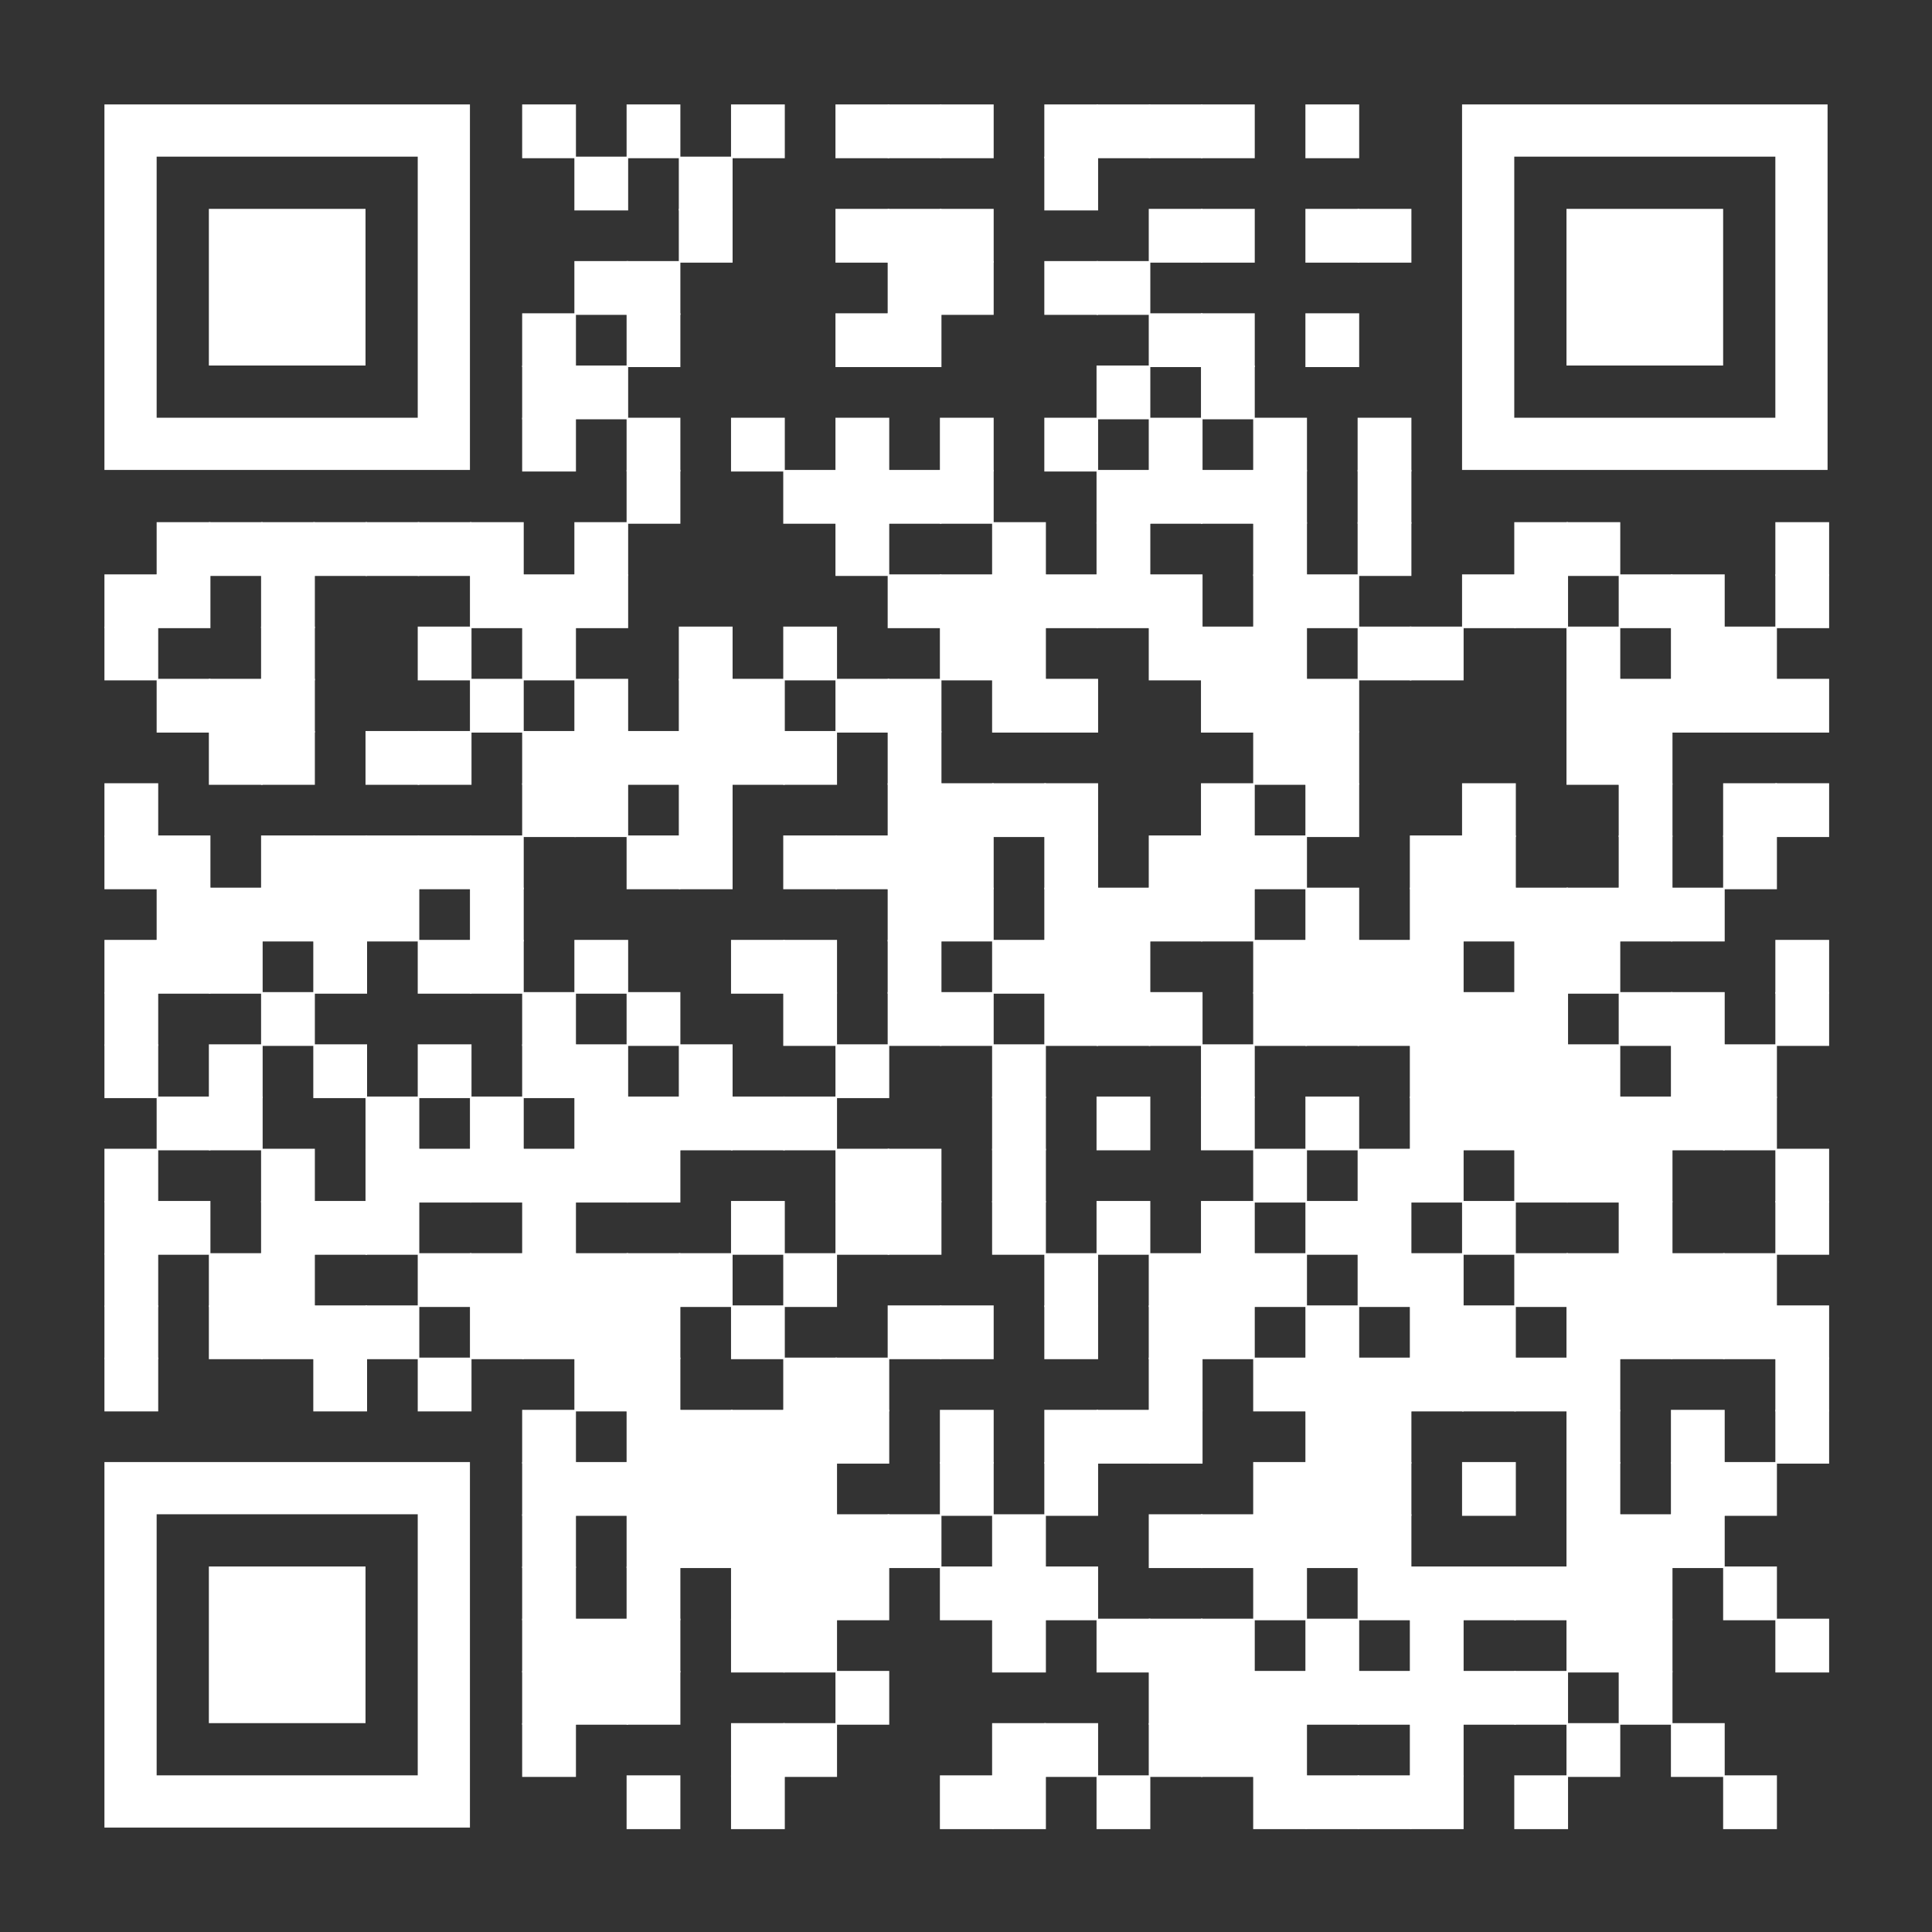 <svg xmlns="http://www.w3.org/2000/svg" xmlns:xlink="http://www.w3.org/1999/xlink" id="Livello_1" width="888px" height="888px" x="0px" y="0px" viewBox="0 0 888 888" style="enable-background:new 0 0 888 888;" xml:space="preserve"><rect x="0" y="0" width="888" height="888" fill="#333333" stroke="none"/><style type="text/css">	.st0{fill:#FFFFFF;}</style><g>	<g transform="translate(240,48) scale(4.12)">		<rect x="0" y="0" class="st0" width="6" height="6"></rect>	</g>	<g transform="translate(288,48) scale(4.12)">		<rect x="0" y="0" class="st0" width="6" height="6"></rect>	</g>	<g transform="translate(336,48) scale(4.12)">		<rect x="0" y="0" class="st0" width="6" height="6"></rect>	</g>	<g transform="translate(384,48) scale(4.12)">		<rect x="0" y="0" class="st0" width="6" height="6"></rect>	</g>	<g transform="translate(408,48) scale(4.12)">		<rect x="0" y="0" class="st0" width="6" height="6"></rect>	</g>	<g transform="translate(432,48) scale(4.12)">		<rect x="0" y="0" class="st0" width="6" height="6"></rect>	</g>	<g transform="translate(480,48) scale(4.12)">		<rect x="0" y="0" class="st0" width="6" height="6"></rect>	</g>	<g transform="translate(504,48) scale(4.12)">		<rect x="0" y="0" class="st0" width="6" height="6"></rect>	</g>	<g transform="translate(528,48) scale(4.12)">		<rect x="0" y="0" class="st0" width="6" height="6"></rect>	</g>	<g transform="translate(552,48) scale(4.12)">		<rect x="0" y="0" class="st0" width="6" height="6"></rect>	</g>	<g transform="translate(600,48) scale(4.12)">		<rect x="0" y="0" class="st0" width="6" height="6"></rect>	</g>	<g transform="translate(264,72) scale(4.12)">		<rect x="0" y="0" class="st0" width="6" height="6"></rect>	</g>	<g transform="translate(312,72) scale(4.12)">		<rect x="0" y="0" class="st0" width="6" height="6"></rect>	</g>	<g transform="translate(480,72) scale(4.12)">		<rect x="0" y="0" class="st0" width="6" height="6"></rect>	</g>	<g transform="translate(312,96) scale(4.12)">		<rect x="0" y="0" class="st0" width="6" height="6"></rect>	</g>	<g transform="translate(384,96) scale(4.12)">		<rect x="0" y="0" class="st0" width="6" height="6"></rect>	</g>	<g transform="translate(408,96) scale(4.12)">		<rect x="0" y="0" class="st0" width="6" height="6"></rect>	</g>	<g transform="translate(432,96) scale(4.12)">		<rect x="0" y="0" class="st0" width="6" height="6"></rect>	</g>	<g transform="translate(528,96) scale(4.12)">		<rect x="0" y="0" class="st0" width="6" height="6"></rect>	</g>	<g transform="translate(552,96) scale(4.12)">		<rect x="0" y="0" class="st0" width="6" height="6"></rect>	</g>	<g transform="translate(600,96) scale(4.12)">		<rect x="0" y="0" class="st0" width="6" height="6"></rect>	</g>	<g transform="translate(624,96) scale(4.12)">		<rect x="0" y="0" class="st0" width="6" height="6"></rect>	</g>	<g transform="translate(264,120) scale(4.12)">		<rect x="0" y="0" class="st0" width="6" height="6"></rect>	</g>	<g transform="translate(288,120) scale(4.12)">		<rect x="0" y="0" class="st0" width="6" height="6"></rect>	</g>	<g transform="translate(408,120) scale(4.12)">		<rect x="0" y="0" class="st0" width="6" height="6"></rect>	</g>	<g transform="translate(432,120) scale(4.12)">		<rect x="0" y="0" class="st0" width="6" height="6"></rect>	</g>	<g transform="translate(480,120) scale(4.12)">		<rect x="0" y="0" class="st0" width="6" height="6"></rect>	</g>	<g transform="translate(504,120) scale(4.12)">		<rect x="0" y="0" class="st0" width="6" height="6"></rect>	</g>	<g transform="translate(240,144) scale(4.12)">		<rect x="0" y="0" class="st0" width="6" height="6"></rect>	</g>	<g transform="translate(288,144) scale(4.12)">		<rect x="0" y="0" class="st0" width="6" height="6"></rect>	</g>	<g transform="translate(384,144) scale(4.12)">		<rect x="0" y="0" class="st0" width="6" height="6"></rect>	</g>	<g transform="translate(408,144) scale(4.12)">		<rect x="0" y="0" class="st0" width="6" height="6"></rect>	</g>	<g transform="translate(528,144) scale(4.12)">		<rect x="0" y="0" class="st0" width="6" height="6"></rect>	</g>	<g transform="translate(552,144) scale(4.12)">		<rect x="0" y="0" class="st0" width="6" height="6"></rect>	</g>	<g transform="translate(600,144) scale(4.12)">		<rect x="0" y="0" class="st0" width="6" height="6"></rect>	</g>	<g transform="translate(240,168) scale(4.12)">		<rect x="0" y="0" class="st0" width="6" height="6"></rect>	</g>	<g transform="translate(264,168) scale(4.12)">		<rect x="0" y="0" class="st0" width="6" height="6"></rect>	</g>	<g transform="translate(504,168) scale(4.12)">		<rect x="0" y="0" class="st0" width="6" height="6"></rect>	</g>	<g transform="translate(552,168) scale(4.12)">		<rect x="0" y="0" class="st0" width="6" height="6"></rect>	</g>	<g transform="translate(240,192) scale(4.12)">		<rect x="0" y="0" class="st0" width="6" height="6"></rect>	</g>	<g transform="translate(288,192) scale(4.12)">		<rect x="0" y="0" class="st0" width="6" height="6"></rect>	</g>	<g transform="translate(336,192) scale(4.12)">		<rect x="0" y="0" class="st0" width="6" height="6"></rect>	</g>	<g transform="translate(384,192) scale(4.12)">		<rect x="0" y="0" class="st0" width="6" height="6"></rect>	</g>	<g transform="translate(432,192) scale(4.12)">		<rect x="0" y="0" class="st0" width="6" height="6"></rect>	</g>	<g transform="translate(480,192) scale(4.12)">		<rect x="0" y="0" class="st0" width="6" height="6"></rect>	</g>	<g transform="translate(528,192) scale(4.12)">		<rect x="0" y="0" class="st0" width="6" height="6"></rect>	</g>	<g transform="translate(576,192) scale(4.12)">		<rect x="0" y="0" class="st0" width="6" height="6"></rect>	</g>	<g transform="translate(624,192) scale(4.12)">		<rect x="0" y="0" class="st0" width="6" height="6"></rect>	</g>	<g transform="translate(288,216) scale(4.12)">		<rect x="0" y="0" class="st0" width="6" height="6"></rect>	</g>	<g transform="translate(360,216) scale(4.12)">		<rect x="0" y="0" class="st0" width="6" height="6"></rect>	</g>	<g transform="translate(384,216) scale(4.12)">		<rect x="0" y="0" class="st0" width="6" height="6"></rect>	</g>	<g transform="translate(408,216) scale(4.12)">		<rect x="0" y="0" class="st0" width="6" height="6"></rect>	</g>	<g transform="translate(432,216) scale(4.12)">		<rect x="0" y="0" class="st0" width="6" height="6"></rect>	</g>	<g transform="translate(504,216) scale(4.12)">		<rect x="0" y="0" class="st0" width="6" height="6"></rect>	</g>	<g transform="translate(528,216) scale(4.12)">		<rect x="0" y="0" class="st0" width="6" height="6"></rect>	</g>	<g transform="translate(552,216) scale(4.12)">		<rect x="0" y="0" class="st0" width="6" height="6"></rect>	</g>	<g transform="translate(576,216) scale(4.12)">		<rect x="0" y="0" class="st0" width="6" height="6"></rect>	</g>	<g transform="translate(624,216) scale(4.12)">		<rect x="0" y="0" class="st0" width="6" height="6"></rect>	</g>	<g transform="translate(72,240) scale(4.12)">		<rect x="0" y="0" class="st0" width="6" height="6"></rect>	</g>	<g transform="translate(96,240) scale(4.12)">		<rect x="0" y="0" class="st0" width="6" height="6"></rect>	</g>	<g transform="translate(120,240) scale(4.12)">		<rect x="0" y="0" class="st0" width="6" height="6"></rect>	</g>	<g transform="translate(144,240) scale(4.12)">		<rect x="0" y="0" class="st0" width="6" height="6"></rect>	</g>	<g transform="translate(168,240) scale(4.12)">		<rect x="0" y="0" class="st0" width="6" height="6"></rect>	</g>	<g transform="translate(192,240) scale(4.12)">		<rect x="0" y="0" class="st0" width="6" height="6"></rect>	</g>	<g transform="translate(216,240) scale(4.12)">		<rect x="0" y="0" class="st0" width="6" height="6"></rect>	</g>	<g transform="translate(264,240) scale(4.12)">		<rect x="0" y="0" class="st0" width="6" height="6"></rect>	</g>	<g transform="translate(384,240) scale(4.12)">		<rect x="0" y="0" class="st0" width="6" height="6"></rect>	</g>	<g transform="translate(456,240) scale(4.12)">		<rect x="0" y="0" class="st0" width="6" height="6"></rect>	</g>	<g transform="translate(504,240) scale(4.12)">		<rect x="0" y="0" class="st0" width="6" height="6"></rect>	</g>	<g transform="translate(576,240) scale(4.12)">		<rect x="0" y="0" class="st0" width="6" height="6"></rect>	</g>	<g transform="translate(624,240) scale(4.12)">		<rect x="0" y="0" class="st0" width="6" height="6"></rect>	</g>	<g transform="translate(696,240) scale(4.12)">		<rect x="0" y="0" class="st0" width="6" height="6"></rect>	</g>	<g transform="translate(720,240) scale(4.12)">		<rect x="0" y="0" class="st0" width="6" height="6"></rect>	</g>	<g transform="translate(816,240) scale(4.12)">		<rect x="0" y="0" class="st0" width="6" height="6"></rect>	</g>	<g transform="translate(48,264) scale(4.12)">		<rect x="0" y="0" class="st0" width="6" height="6"></rect>	</g>	<g transform="translate(72,264) scale(4.12)">		<rect x="0" y="0" class="st0" width="6" height="6"></rect>	</g>	<g transform="translate(120,264) scale(4.12)">		<rect x="0" y="0" class="st0" width="6" height="6"></rect>	</g>	<g transform="translate(216,264) scale(4.12)">		<rect x="0" y="0" class="st0" width="6" height="6"></rect>	</g>	<g transform="translate(240,264) scale(4.12)">		<rect x="0" y="0" class="st0" width="6" height="6"></rect>	</g>	<g transform="translate(264,264) scale(4.12)">		<rect x="0" y="0" class="st0" width="6" height="6"></rect>	</g>	<g transform="translate(408,264) scale(4.12)">		<rect x="0" y="0" class="st0" width="6" height="6"></rect>	</g>	<g transform="translate(432,264) scale(4.12)">		<rect x="0" y="0" class="st0" width="6" height="6"></rect>	</g>	<g transform="translate(456,264) scale(4.12)">		<rect x="0" y="0" class="st0" width="6" height="6"></rect>	</g>	<g transform="translate(480,264) scale(4.12)">		<rect x="0" y="0" class="st0" width="6" height="6"></rect>	</g>	<g transform="translate(504,264) scale(4.12)">		<rect x="0" y="0" class="st0" width="6" height="6"></rect>	</g>	<g transform="translate(528,264) scale(4.12)">		<rect x="0" y="0" class="st0" width="6" height="6"></rect>	</g>	<g transform="translate(576,264) scale(4.12)">		<rect x="0" y="0" class="st0" width="6" height="6"></rect>	</g>	<g transform="translate(600,264) scale(4.12)">		<rect x="0" y="0" class="st0" width="6" height="6"></rect>	</g>	<g transform="translate(672,264) scale(4.12)">		<rect x="0" y="0" class="st0" width="6" height="6"></rect>	</g>	<g transform="translate(696,264) scale(4.12)">		<rect x="0" y="0" class="st0" width="6" height="6"></rect>	</g>	<g transform="translate(744,264) scale(4.12)">		<rect x="0" y="0" class="st0" width="6" height="6"></rect>	</g>	<g transform="translate(768,264) scale(4.12)">		<rect x="0" y="0" class="st0" width="6" height="6"></rect>	</g>	<g transform="translate(816,264) scale(4.12)">		<rect x="0" y="0" class="st0" width="6" height="6"></rect>	</g>	<g transform="translate(48,288) scale(4.12)">		<rect x="0" y="0" class="st0" width="6" height="6"></rect>	</g>	<g transform="translate(120,288) scale(4.12)">		<rect x="0" y="0" class="st0" width="6" height="6"></rect>	</g>	<g transform="translate(192,288) scale(4.12)">		<rect x="0" y="0" class="st0" width="6" height="6"></rect>	</g>	<g transform="translate(240,288) scale(4.12)">		<rect x="0" y="0" class="st0" width="6" height="6"></rect>	</g>	<g transform="translate(312,288) scale(4.12)">		<rect x="0" y="0" class="st0" width="6" height="6"></rect>	</g>	<g transform="translate(360,288) scale(4.12)">		<rect x="0" y="0" class="st0" width="6" height="6"></rect>	</g>	<g transform="translate(432,288) scale(4.12)">		<rect x="0" y="0" class="st0" width="6" height="6"></rect>	</g>	<g transform="translate(456,288) scale(4.12)">		<rect x="0" y="0" class="st0" width="6" height="6"></rect>	</g>	<g transform="translate(528,288) scale(4.12)">		<rect x="0" y="0" class="st0" width="6" height="6"></rect>	</g>	<g transform="translate(552,288) scale(4.12)">		<rect x="0" y="0" class="st0" width="6" height="6"></rect>	</g>	<g transform="translate(576,288) scale(4.12)">		<rect x="0" y="0" class="st0" width="6" height="6"></rect>	</g>	<g transform="translate(624,288) scale(4.12)">		<rect x="0" y="0" class="st0" width="6" height="6"></rect>	</g>	<g transform="translate(648,288) scale(4.12)">		<rect x="0" y="0" class="st0" width="6" height="6"></rect>	</g>	<g transform="translate(720,288) scale(4.12)">		<rect x="0" y="0" class="st0" width="6" height="6"></rect>	</g>	<g transform="translate(768,288) scale(4.12)">		<rect x="0" y="0" class="st0" width="6" height="6"></rect>	</g>	<g transform="translate(792,288) scale(4.12)">		<rect x="0" y="0" class="st0" width="6" height="6"></rect>	</g>	<g transform="translate(72,312) scale(4.12)">		<rect x="0" y="0" class="st0" width="6" height="6"></rect>	</g>	<g transform="translate(96,312) scale(4.12)">		<rect x="0" y="0" class="st0" width="6" height="6"></rect>	</g>	<g transform="translate(120,312) scale(4.12)">		<rect x="0" y="0" class="st0" width="6" height="6"></rect>	</g>	<g transform="translate(216,312) scale(4.12)">		<rect x="0" y="0" class="st0" width="6" height="6"></rect>	</g>	<g transform="translate(264,312) scale(4.12)">		<rect x="0" y="0" class="st0" width="6" height="6"></rect>	</g>	<g transform="translate(312,312) scale(4.12)">		<rect x="0" y="0" class="st0" width="6" height="6"></rect>	</g>	<g transform="translate(336,312) scale(4.12)">		<rect x="0" y="0" class="st0" width="6" height="6"></rect>	</g>	<g transform="translate(384,312) scale(4.12)">		<rect x="0" y="0" class="st0" width="6" height="6"></rect>	</g>	<g transform="translate(408,312) scale(4.12)">		<rect x="0" y="0" class="st0" width="6" height="6"></rect>	</g>	<g transform="translate(456,312) scale(4.12)">		<rect x="0" y="0" class="st0" width="6" height="6"></rect>	</g>	<g transform="translate(480,312) scale(4.12)">		<rect x="0" y="0" class="st0" width="6" height="6"></rect>	</g>	<g transform="translate(552,312) scale(4.12)">		<rect x="0" y="0" class="st0" width="6" height="6"></rect>	</g>	<g transform="translate(576,312) scale(4.12)">		<rect x="0" y="0" class="st0" width="6" height="6"></rect>	</g>	<g transform="translate(600,312) scale(4.12)">		<rect x="0" y="0" class="st0" width="6" height="6"></rect>	</g>	<g transform="translate(720,312) scale(4.12)">		<rect x="0" y="0" class="st0" width="6" height="6"></rect>	</g>	<g transform="translate(744,312) scale(4.12)">		<rect x="0" y="0" class="st0" width="6" height="6"></rect>	</g>	<g transform="translate(768,312) scale(4.12)">		<rect x="0" y="0" class="st0" width="6" height="6"></rect>	</g>	<g transform="translate(792,312) scale(4.12)">		<rect x="0" y="0" class="st0" width="6" height="6"></rect>	</g>	<g transform="translate(816,312) scale(4.12)">		<rect x="0" y="0" class="st0" width="6" height="6"></rect>	</g>	<g transform="translate(96,336) scale(4.12)">		<rect x="0" y="0" class="st0" width="6" height="6"></rect>	</g>	<g transform="translate(120,336) scale(4.12)">		<rect x="0" y="0" class="st0" width="6" height="6"></rect>	</g>	<g transform="translate(168,336) scale(4.12)">		<rect x="0" y="0" class="st0" width="6" height="6"></rect>	</g>	<g transform="translate(192,336) scale(4.12)">		<rect x="0" y="0" class="st0" width="6" height="6"></rect>	</g>	<g transform="translate(240,336) scale(4.12)">		<rect x="0" y="0" class="st0" width="6" height="6"></rect>	</g>	<g transform="translate(264,336) scale(4.12)">		<rect x="0" y="0" class="st0" width="6" height="6"></rect>	</g>	<g transform="translate(288,336) scale(4.12)">		<rect x="0" y="0" class="st0" width="6" height="6"></rect>	</g>	<g transform="translate(312,336) scale(4.12)">		<rect x="0" y="0" class="st0" width="6" height="6"></rect>	</g>	<g transform="translate(336,336) scale(4.12)">		<rect x="0" y="0" class="st0" width="6" height="6"></rect>	</g>	<g transform="translate(360,336) scale(4.12)">		<rect x="0" y="0" class="st0" width="6" height="6"></rect>	</g>	<g transform="translate(408,336) scale(4.12)">		<rect x="0" y="0" class="st0" width="6" height="6"></rect>	</g>	<g transform="translate(576,336) scale(4.12)">		<rect x="0" y="0" class="st0" width="6" height="6"></rect>	</g>	<g transform="translate(600,336) scale(4.12)">		<rect x="0" y="0" class="st0" width="6" height="6"></rect>	</g>	<g transform="translate(720,336) scale(4.12)">		<rect x="0" y="0" class="st0" width="6" height="6"></rect>	</g>	<g transform="translate(744,336) scale(4.12)">		<rect x="0" y="0" class="st0" width="6" height="6"></rect>	</g>	<g transform="translate(48,360) scale(4.12)">		<rect x="0" y="0" class="st0" width="6" height="6"></rect>	</g>	<g transform="translate(240,360) scale(4.12)">		<rect x="0" y="0" class="st0" width="6" height="6"></rect>	</g>	<g transform="translate(264,360) scale(4.12)">		<rect x="0" y="0" class="st0" width="6" height="6"></rect>	</g>	<g transform="translate(312,360) scale(4.12)">		<rect x="0" y="0" class="st0" width="6" height="6"></rect>	</g>	<g transform="translate(408,360) scale(4.12)">		<rect x="0" y="0" class="st0" width="6" height="6"></rect>	</g>	<g transform="translate(432,360) scale(4.12)">		<rect x="0" y="0" class="st0" width="6" height="6"></rect>	</g>	<g transform="translate(456,360) scale(4.12)">		<rect x="0" y="0" class="st0" width="6" height="6"></rect>	</g>	<g transform="translate(480,360) scale(4.12)">		<rect x="0" y="0" class="st0" width="6" height="6"></rect>	</g>	<g transform="translate(552,360) scale(4.12)">		<rect x="0" y="0" class="st0" width="6" height="6"></rect>	</g>	<g transform="translate(600,360) scale(4.12)">		<rect x="0" y="0" class="st0" width="6" height="6"></rect>	</g>	<g transform="translate(672,360) scale(4.12)">		<rect x="0" y="0" class="st0" width="6" height="6"></rect>	</g>	<g transform="translate(744,360) scale(4.12)">		<rect x="0" y="0" class="st0" width="6" height="6"></rect>	</g>	<g transform="translate(792,360) scale(4.12)">		<rect x="0" y="0" class="st0" width="6" height="6"></rect>	</g>	<g transform="translate(816,360) scale(4.12)">		<rect x="0" y="0" class="st0" width="6" height="6"></rect>	</g>	<g transform="translate(48,384) scale(4.12)">		<rect x="0" y="0" class="st0" width="6" height="6"></rect>	</g>	<g transform="translate(72,384) scale(4.12)">		<rect x="0" y="0" class="st0" width="6" height="6"></rect>	</g>	<g transform="translate(120,384) scale(4.12)">		<rect x="0" y="0" class="st0" width="6" height="6"></rect>	</g>	<g transform="translate(144,384) scale(4.12)">		<rect x="0" y="0" class="st0" width="6" height="6"></rect>	</g>	<g transform="translate(168,384) scale(4.12)">		<rect x="0" y="0" class="st0" width="6" height="6"></rect>	</g>	<g transform="translate(192,384) scale(4.12)">		<rect x="0" y="0" class="st0" width="6" height="6"></rect>	</g>	<g transform="translate(216,384) scale(4.12)">		<rect x="0" y="0" class="st0" width="6" height="6"></rect>	</g>	<g transform="translate(288,384) scale(4.12)">		<rect x="0" y="0" class="st0" width="6" height="6"></rect>	</g>	<g transform="translate(312,384) scale(4.12)">		<rect x="0" y="0" class="st0" width="6" height="6"></rect>	</g>	<g transform="translate(360,384) scale(4.12)">		<rect x="0" y="0" class="st0" width="6" height="6"></rect>	</g>	<g transform="translate(384,384) scale(4.12)">		<rect x="0" y="0" class="st0" width="6" height="6"></rect>	</g>	<g transform="translate(408,384) scale(4.12)">		<rect x="0" y="0" class="st0" width="6" height="6"></rect>	</g>	<g transform="translate(432,384) scale(4.12)">		<rect x="0" y="0" class="st0" width="6" height="6"></rect>	</g>	<g transform="translate(480,384) scale(4.12)">		<rect x="0" y="0" class="st0" width="6" height="6"></rect>	</g>	<g transform="translate(528,384) scale(4.12)">		<rect x="0" y="0" class="st0" width="6" height="6"></rect>	</g>	<g transform="translate(552,384) scale(4.12)">		<rect x="0" y="0" class="st0" width="6" height="6"></rect>	</g>	<g transform="translate(576,384) scale(4.12)">		<rect x="0" y="0" class="st0" width="6" height="6"></rect>	</g>	<g transform="translate(648,384) scale(4.12)">		<rect x="0" y="0" class="st0" width="6" height="6"></rect>	</g>	<g transform="translate(672,384) scale(4.12)">		<rect x="0" y="0" class="st0" width="6" height="6"></rect>	</g>	<g transform="translate(744,384) scale(4.12)">		<rect x="0" y="0" class="st0" width="6" height="6"></rect>	</g>	<g transform="translate(792,384) scale(4.12)">		<rect x="0" y="0" class="st0" width="6" height="6"></rect>	</g>	<g transform="translate(72,408) scale(4.12)">		<rect x="0" y="0" class="st0" width="6" height="6"></rect>	</g>	<g transform="translate(96,408) scale(4.12)">		<rect x="0" y="0" class="st0" width="6" height="6"></rect>	</g>	<g transform="translate(120,408) scale(4.12)">		<rect x="0" y="0" class="st0" width="6" height="6"></rect>	</g>	<g transform="translate(144,408) scale(4.12)">		<rect x="0" y="0" class="st0" width="6" height="6"></rect>	</g>	<g transform="translate(168,408) scale(4.12)">		<rect x="0" y="0" class="st0" width="6" height="6"></rect>	</g>	<g transform="translate(216,408) scale(4.12)">		<rect x="0" y="0" class="st0" width="6" height="6"></rect>	</g>	<g transform="translate(408,408) scale(4.12)">		<rect x="0" y="0" class="st0" width="6" height="6"></rect>	</g>	<g transform="translate(432,408) scale(4.12)">		<rect x="0" y="0" class="st0" width="6" height="6"></rect>	</g>	<g transform="translate(480,408) scale(4.12)">		<rect x="0" y="0" class="st0" width="6" height="6"></rect>	</g>	<g transform="translate(504,408) scale(4.12)">		<rect x="0" y="0" class="st0" width="6" height="6"></rect>	</g>	<g transform="translate(528,408) scale(4.12)">		<rect x="0" y="0" class="st0" width="6" height="6"></rect>	</g>	<g transform="translate(552,408) scale(4.12)">		<rect x="0" y="0" class="st0" width="6" height="6"></rect>	</g>	<g transform="translate(600,408) scale(4.12)">		<rect x="0" y="0" class="st0" width="6" height="6"></rect>	</g>	<g transform="translate(648,408) scale(4.12)">		<rect x="0" y="0" class="st0" width="6" height="6"></rect>	</g>	<g transform="translate(672,408) scale(4.12)">		<rect x="0" y="0" class="st0" width="6" height="6"></rect>	</g>	<g transform="translate(696,408) scale(4.12)">		<rect x="0" y="0" class="st0" width="6" height="6"></rect>	</g>	<g transform="translate(720,408) scale(4.12)">		<rect x="0" y="0" class="st0" width="6" height="6"></rect>	</g>	<g transform="translate(744,408) scale(4.12)">		<rect x="0" y="0" class="st0" width="6" height="6"></rect>	</g>	<g transform="translate(768,408) scale(4.12)">		<rect x="0" y="0" class="st0" width="6" height="6"></rect>	</g>	<g transform="translate(48,432) scale(4.12)">		<rect x="0" y="0" class="st0" width="6" height="6"></rect>	</g>	<g transform="translate(72,432) scale(4.12)">		<rect x="0" y="0" class="st0" width="6" height="6"></rect>	</g>	<g transform="translate(96,432) scale(4.12)">		<rect x="0" y="0" class="st0" width="6" height="6"></rect>	</g>	<g transform="translate(144,432) scale(4.12)">		<rect x="0" y="0" class="st0" width="6" height="6"></rect>	</g>	<g transform="translate(192,432) scale(4.12)">		<rect x="0" y="0" class="st0" width="6" height="6"></rect>	</g>	<g transform="translate(216,432) scale(4.12)">		<rect x="0" y="0" class="st0" width="6" height="6"></rect>	</g>	<g transform="translate(264,432) scale(4.12)">		<rect x="0" y="0" class="st0" width="6" height="6"></rect>	</g>	<g transform="translate(336,432) scale(4.12)">		<rect x="0" y="0" class="st0" width="6" height="6"></rect>	</g>	<g transform="translate(360,432) scale(4.12)">		<rect x="0" y="0" class="st0" width="6" height="6"></rect>	</g>	<g transform="translate(408,432) scale(4.12)">		<rect x="0" y="0" class="st0" width="6" height="6"></rect>	</g>	<g transform="translate(456,432) scale(4.12)">		<rect x="0" y="0" class="st0" width="6" height="6"></rect>	</g>	<g transform="translate(480,432) scale(4.12)">		<rect x="0" y="0" class="st0" width="6" height="6"></rect>	</g>	<g transform="translate(504,432) scale(4.12)">		<rect x="0" y="0" class="st0" width="6" height="6"></rect>	</g>	<g transform="translate(576,432) scale(4.12)">		<rect x="0" y="0" class="st0" width="6" height="6"></rect>	</g>	<g transform="translate(600,432) scale(4.12)">		<rect x="0" y="0" class="st0" width="6" height="6"></rect>	</g>	<g transform="translate(624,432) scale(4.12)">		<rect x="0" y="0" class="st0" width="6" height="6"></rect>	</g>	<g transform="translate(648,432) scale(4.12)">		<rect x="0" y="0" class="st0" width="6" height="6"></rect>	</g>	<g transform="translate(696,432) scale(4.12)">		<rect x="0" y="0" class="st0" width="6" height="6"></rect>	</g>	<g transform="translate(720,432) scale(4.12)">		<rect x="0" y="0" class="st0" width="6" height="6"></rect>	</g>	<g transform="translate(816,432) scale(4.12)">		<rect x="0" y="0" class="st0" width="6" height="6"></rect>	</g>	<g transform="translate(48,456) scale(4.12)">		<rect x="0" y="0" class="st0" width="6" height="6"></rect>	</g>	<g transform="translate(120,456) scale(4.12)">		<rect x="0" y="0" class="st0" width="6" height="6"></rect>	</g>	<g transform="translate(240,456) scale(4.12)">		<rect x="0" y="0" class="st0" width="6" height="6"></rect>	</g>	<g transform="translate(288,456) scale(4.12)">		<rect x="0" y="0" class="st0" width="6" height="6"></rect>	</g>	<g transform="translate(360,456) scale(4.12)">		<rect x="0" y="0" class="st0" width="6" height="6"></rect>	</g>	<g transform="translate(408,456) scale(4.12)">		<rect x="0" y="0" class="st0" width="6" height="6"></rect>	</g>	<g transform="translate(432,456) scale(4.12)">		<rect x="0" y="0" class="st0" width="6" height="6"></rect>	</g>	<g transform="translate(480,456) scale(4.12)">		<rect x="0" y="0" class="st0" width="6" height="6"></rect>	</g>	<g transform="translate(504,456) scale(4.12)">		<rect x="0" y="0" class="st0" width="6" height="6"></rect>	</g>	<g transform="translate(528,456) scale(4.12)">		<rect x="0" y="0" class="st0" width="6" height="6"></rect>	</g>	<g transform="translate(576,456) scale(4.12)">		<rect x="0" y="0" class="st0" width="6" height="6"></rect>	</g>	<g transform="translate(600,456) scale(4.12)">		<rect x="0" y="0" class="st0" width="6" height="6"></rect>	</g>	<g transform="translate(624,456) scale(4.12)">		<rect x="0" y="0" class="st0" width="6" height="6"></rect>	</g>	<g transform="translate(648,456) scale(4.12)">		<rect x="0" y="0" class="st0" width="6" height="6"></rect>	</g>	<g transform="translate(672,456) scale(4.12)">		<rect x="0" y="0" class="st0" width="6" height="6"></rect>	</g>	<g transform="translate(696,456) scale(4.12)">		<rect x="0" y="0" class="st0" width="6" height="6"></rect>	</g>	<g transform="translate(744,456) scale(4.12)">		<rect x="0" y="0" class="st0" width="6" height="6"></rect>	</g>	<g transform="translate(768,456) scale(4.12)">		<rect x="0" y="0" class="st0" width="6" height="6"></rect>	</g>	<g transform="translate(816,456) scale(4.12)">		<rect x="0" y="0" class="st0" width="6" height="6"></rect>	</g>	<g transform="translate(48,480) scale(4.12)">		<rect x="0" y="0" class="st0" width="6" height="6"></rect>	</g>	<g transform="translate(96,480) scale(4.12)">		<rect x="0" y="0" class="st0" width="6" height="6"></rect>	</g>	<g transform="translate(144,480) scale(4.12)">		<rect x="0" y="0" class="st0" width="6" height="6"></rect>	</g>	<g transform="translate(192,480) scale(4.12)">		<rect x="0" y="0" class="st0" width="6" height="6"></rect>	</g>	<g transform="translate(240,480) scale(4.12)">		<rect x="0" y="0" class="st0" width="6" height="6"></rect>	</g>	<g transform="translate(264,480) scale(4.12)">		<rect x="0" y="0" class="st0" width="6" height="6"></rect>	</g>	<g transform="translate(312,480) scale(4.12)">		<rect x="0" y="0" class="st0" width="6" height="6"></rect>	</g>	<g transform="translate(384,480) scale(4.12)">		<rect x="0" y="0" class="st0" width="6" height="6"></rect>	</g>	<g transform="translate(456,480) scale(4.12)">		<rect x="0" y="0" class="st0" width="6" height="6"></rect>	</g>	<g transform="translate(552,480) scale(4.12)">		<rect x="0" y="0" class="st0" width="6" height="6"></rect>	</g>	<g transform="translate(648,480) scale(4.12)">		<rect x="0" y="0" class="st0" width="6" height="6"></rect>	</g>	<g transform="translate(672,480) scale(4.12)">		<rect x="0" y="0" class="st0" width="6" height="6"></rect>	</g>	<g transform="translate(696,480) scale(4.12)">		<rect x="0" y="0" class="st0" width="6" height="6"></rect>	</g>	<g transform="translate(720,480) scale(4.12)">		<rect x="0" y="0" class="st0" width="6" height="6"></rect>	</g>	<g transform="translate(768,480) scale(4.12)">		<rect x="0" y="0" class="st0" width="6" height="6"></rect>	</g>	<g transform="translate(792,480) scale(4.12)">		<rect x="0" y="0" class="st0" width="6" height="6"></rect>	</g>	<g transform="translate(72,504) scale(4.12)">		<rect x="0" y="0" class="st0" width="6" height="6"></rect>	</g>	<g transform="translate(96,504) scale(4.12)">		<rect x="0" y="0" class="st0" width="6" height="6"></rect>	</g>	<g transform="translate(168,504) scale(4.12)">		<rect x="0" y="0" class="st0" width="6" height="6"></rect>	</g>	<g transform="translate(216,504) scale(4.12)">		<rect x="0" y="0" class="st0" width="6" height="6"></rect>	</g>	<g transform="translate(264,504) scale(4.12)">		<rect x="0" y="0" class="st0" width="6" height="6"></rect>	</g>	<g transform="translate(288,504) scale(4.12)">		<rect x="0" y="0" class="st0" width="6" height="6"></rect>	</g>	<g transform="translate(312,504) scale(4.12)">		<rect x="0" y="0" class="st0" width="6" height="6"></rect>	</g>	<g transform="translate(336,504) scale(4.12)">		<rect x="0" y="0" class="st0" width="6" height="6"></rect>	</g>	<g transform="translate(360,504) scale(4.12)">		<rect x="0" y="0" class="st0" width="6" height="6"></rect>	</g>	<g transform="translate(456,504) scale(4.12)">		<rect x="0" y="0" class="st0" width="6" height="6"></rect>	</g>	<g transform="translate(504,504) scale(4.12)">		<rect x="0" y="0" class="st0" width="6" height="6"></rect>	</g>	<g transform="translate(552,504) scale(4.12)">		<rect x="0" y="0" class="st0" width="6" height="6"></rect>	</g>	<g transform="translate(600,504) scale(4.12)">		<rect x="0" y="0" class="st0" width="6" height="6"></rect>	</g>	<g transform="translate(648,504) scale(4.12)">		<rect x="0" y="0" class="st0" width="6" height="6"></rect>	</g>	<g transform="translate(672,504) scale(4.12)">		<rect x="0" y="0" class="st0" width="6" height="6"></rect>	</g>	<g transform="translate(696,504) scale(4.12)">		<rect x="0" y="0" class="st0" width="6" height="6"></rect>	</g>	<g transform="translate(720,504) scale(4.12)">		<rect x="0" y="0" class="st0" width="6" height="6"></rect>	</g>	<g transform="translate(744,504) scale(4.12)">		<rect x="0" y="0" class="st0" width="6" height="6"></rect>	</g>	<g transform="translate(768,504) scale(4.12)">		<rect x="0" y="0" class="st0" width="6" height="6"></rect>	</g>	<g transform="translate(792,504) scale(4.12)">		<rect x="0" y="0" class="st0" width="6" height="6"></rect>	</g>	<g transform="translate(48,528) scale(4.12)">		<rect x="0" y="0" class="st0" width="6" height="6"></rect>	</g>	<g transform="translate(120,528) scale(4.12)">		<rect x="0" y="0" class="st0" width="6" height="6"></rect>	</g>	<g transform="translate(168,528) scale(4.12)">		<rect x="0" y="0" class="st0" width="6" height="6"></rect>	</g>	<g transform="translate(192,528) scale(4.12)">		<rect x="0" y="0" class="st0" width="6" height="6"></rect>	</g>	<g transform="translate(216,528) scale(4.12)">		<rect x="0" y="0" class="st0" width="6" height="6"></rect>	</g>	<g transform="translate(240,528) scale(4.12)">		<rect x="0" y="0" class="st0" width="6" height="6"></rect>	</g>	<g transform="translate(264,528) scale(4.12)">		<rect x="0" y="0" class="st0" width="6" height="6"></rect>	</g>	<g transform="translate(288,528) scale(4.12)">		<rect x="0" y="0" class="st0" width="6" height="6"></rect>	</g>	<g transform="translate(384,528) scale(4.12)">		<rect x="0" y="0" class="st0" width="6" height="6"></rect>	</g>	<g transform="translate(408,528) scale(4.12)">		<rect x="0" y="0" class="st0" width="6" height="6"></rect>	</g>	<g transform="translate(456,528) scale(4.12)">		<rect x="0" y="0" class="st0" width="6" height="6"></rect>	</g>	<g transform="translate(576,528) scale(4.12)">		<rect x="0" y="0" class="st0" width="6" height="6"></rect>	</g>	<g transform="translate(624,528) scale(4.12)">		<rect x="0" y="0" class="st0" width="6" height="6"></rect>	</g>	<g transform="translate(648,528) scale(4.12)">		<rect x="0" y="0" class="st0" width="6" height="6"></rect>	</g>	<g transform="translate(696,528) scale(4.12)">		<rect x="0" y="0" class="st0" width="6" height="6"></rect>	</g>	<g transform="translate(720,528) scale(4.12)">		<rect x="0" y="0" class="st0" width="6" height="6"></rect>	</g>	<g transform="translate(744,528) scale(4.12)">		<rect x="0" y="0" class="st0" width="6" height="6"></rect>	</g>	<g transform="translate(816,528) scale(4.12)">		<rect x="0" y="0" class="st0" width="6" height="6"></rect>	</g>	<g transform="translate(48,552) scale(4.12)">		<rect x="0" y="0" class="st0" width="6" height="6"></rect>	</g>	<g transform="translate(72,552) scale(4.12)">		<rect x="0" y="0" class="st0" width="6" height="6"></rect>	</g>	<g transform="translate(120,552) scale(4.12)">		<rect x="0" y="0" class="st0" width="6" height="6"></rect>	</g>	<g transform="translate(144,552) scale(4.12)">		<rect x="0" y="0" class="st0" width="6" height="6"></rect>	</g>	<g transform="translate(168,552) scale(4.12)">		<rect x="0" y="0" class="st0" width="6" height="6"></rect>	</g>	<g transform="translate(240,552) scale(4.12)">		<rect x="0" y="0" class="st0" width="6" height="6"></rect>	</g>	<g transform="translate(336,552) scale(4.12)">		<rect x="0" y="0" class="st0" width="6" height="6"></rect>	</g>	<g transform="translate(384,552) scale(4.12)">		<rect x="0" y="0" class="st0" width="6" height="6"></rect>	</g>	<g transform="translate(408,552) scale(4.12)">		<rect x="0" y="0" class="st0" width="6" height="6"></rect>	</g>	<g transform="translate(456,552) scale(4.12)">		<rect x="0" y="0" class="st0" width="6" height="6"></rect>	</g>	<g transform="translate(504,552) scale(4.12)">		<rect x="0" y="0" class="st0" width="6" height="6"></rect>	</g>	<g transform="translate(552,552) scale(4.12)">		<rect x="0" y="0" class="st0" width="6" height="6"></rect>	</g>	<g transform="translate(600,552) scale(4.12)">		<rect x="0" y="0" class="st0" width="6" height="6"></rect>	</g>	<g transform="translate(624,552) scale(4.12)">		<rect x="0" y="0" class="st0" width="6" height="6"></rect>	</g>	<g transform="translate(672,552) scale(4.12)">		<rect x="0" y="0" class="st0" width="6" height="6"></rect>	</g>	<g transform="translate(744,552) scale(4.12)">		<rect x="0" y="0" class="st0" width="6" height="6"></rect>	</g>	<g transform="translate(816,552) scale(4.12)">		<rect x="0" y="0" class="st0" width="6" height="6"></rect>	</g>	<g transform="translate(48,576) scale(4.12)">		<rect x="0" y="0" class="st0" width="6" height="6"></rect>	</g>	<g transform="translate(96,576) scale(4.12)">		<rect x="0" y="0" class="st0" width="6" height="6"></rect>	</g>	<g transform="translate(120,576) scale(4.12)">		<rect x="0" y="0" class="st0" width="6" height="6"></rect>	</g>	<g transform="translate(192,576) scale(4.12)">		<rect x="0" y="0" class="st0" width="6" height="6"></rect>	</g>	<g transform="translate(216,576) scale(4.12)">		<rect x="0" y="0" class="st0" width="6" height="6"></rect>	</g>	<g transform="translate(240,576) scale(4.12)">		<rect x="0" y="0" class="st0" width="6" height="6"></rect>	</g>	<g transform="translate(264,576) scale(4.12)">		<rect x="0" y="0" class="st0" width="6" height="6"></rect>	</g>	<g transform="translate(288,576) scale(4.12)">		<rect x="0" y="0" class="st0" width="6" height="6"></rect>	</g>	<g transform="translate(312,576) scale(4.12)">		<rect x="0" y="0" class="st0" width="6" height="6"></rect>	</g>	<g transform="translate(360,576) scale(4.12)">		<rect x="0" y="0" class="st0" width="6" height="6"></rect>	</g>	<g transform="translate(480,576) scale(4.12)">		<rect x="0" y="0" class="st0" width="6" height="6"></rect>	</g>	<g transform="translate(528,576) scale(4.12)">		<rect x="0" y="0" class="st0" width="6" height="6"></rect>	</g>	<g transform="translate(552,576) scale(4.12)">		<rect x="0" y="0" class="st0" width="6" height="6"></rect>	</g>	<g transform="translate(576,576) scale(4.12)">		<rect x="0" y="0" class="st0" width="6" height="6"></rect>	</g>	<g transform="translate(624,576) scale(4.12)">		<rect x="0" y="0" class="st0" width="6" height="6"></rect>	</g>	<g transform="translate(648,576) scale(4.12)">		<rect x="0" y="0" class="st0" width="6" height="6"></rect>	</g>	<g transform="translate(696,576) scale(4.12)">		<rect x="0" y="0" class="st0" width="6" height="6"></rect>	</g>	<g transform="translate(720,576) scale(4.12)">		<rect x="0" y="0" class="st0" width="6" height="6"></rect>	</g>	<g transform="translate(744,576) scale(4.12)">		<rect x="0" y="0" class="st0" width="6" height="6"></rect>	</g>	<g transform="translate(768,576) scale(4.12)">		<rect x="0" y="0" class="st0" width="6" height="6"></rect>	</g>	<g transform="translate(792,576) scale(4.12)">		<rect x="0" y="0" class="st0" width="6" height="6"></rect>	</g>	<g transform="translate(48,600) scale(4.12)">		<rect x="0" y="0" class="st0" width="6" height="6"></rect>	</g>	<g transform="translate(96,600) scale(4.12)">		<rect x="0" y="0" class="st0" width="6" height="6"></rect>	</g>	<g transform="translate(120,600) scale(4.12)">		<rect x="0" y="0" class="st0" width="6" height="6"></rect>	</g>	<g transform="translate(144,600) scale(4.12)">		<rect x="0" y="0" class="st0" width="6" height="6"></rect>	</g>	<g transform="translate(168,600) scale(4.12)">		<rect x="0" y="0" class="st0" width="6" height="6"></rect>	</g>	<g transform="translate(216,600) scale(4.12)">		<rect x="0" y="0" class="st0" width="6" height="6"></rect>	</g>	<g transform="translate(240,600) scale(4.12)">		<rect x="0" y="0" class="st0" width="6" height="6"></rect>	</g>	<g transform="translate(264,600) scale(4.12)">		<rect x="0" y="0" class="st0" width="6" height="6"></rect>	</g>	<g transform="translate(288,600) scale(4.12)">		<rect x="0" y="0" class="st0" width="6" height="6"></rect>	</g>	<g transform="translate(336,600) scale(4.12)">		<rect x="0" y="0" class="st0" width="6" height="6"></rect>	</g>	<g transform="translate(408,600) scale(4.12)">		<rect x="0" y="0" class="st0" width="6" height="6"></rect>	</g>	<g transform="translate(432,600) scale(4.12)">		<rect x="0" y="0" class="st0" width="6" height="6"></rect>	</g>	<g transform="translate(480,600) scale(4.12)">		<rect x="0" y="0" class="st0" width="6" height="6"></rect>	</g>	<g transform="translate(528,600) scale(4.12)">		<rect x="0" y="0" class="st0" width="6" height="6"></rect>	</g>	<g transform="translate(552,600) scale(4.12)">		<rect x="0" y="0" class="st0" width="6" height="6"></rect>	</g>	<g transform="translate(600,600) scale(4.12)">		<rect x="0" y="0" class="st0" width="6" height="6"></rect>	</g>	<g transform="translate(648,600) scale(4.12)">		<rect x="0" y="0" class="st0" width="6" height="6"></rect>	</g>	<g transform="translate(672,600) scale(4.12)">		<rect x="0" y="0" class="st0" width="6" height="6"></rect>	</g>	<g transform="translate(720,600) scale(4.12)">		<rect x="0" y="0" class="st0" width="6" height="6"></rect>	</g>	<g transform="translate(744,600) scale(4.12)">		<rect x="0" y="0" class="st0" width="6" height="6"></rect>	</g>	<g transform="translate(768,600) scale(4.12)">		<rect x="0" y="0" class="st0" width="6" height="6"></rect>	</g>	<g transform="translate(792,600) scale(4.12)">		<rect x="0" y="0" class="st0" width="6" height="6"></rect>	</g>	<g transform="translate(816,600) scale(4.12)">		<rect x="0" y="0" class="st0" width="6" height="6"></rect>	</g>	<g transform="translate(48,624) scale(4.12)">		<rect x="0" y="0" class="st0" width="6" height="6"></rect>	</g>	<g transform="translate(144,624) scale(4.12)">		<rect x="0" y="0" class="st0" width="6" height="6"></rect>	</g>	<g transform="translate(192,624) scale(4.12)">		<rect x="0" y="0" class="st0" width="6" height="6"></rect>	</g>	<g transform="translate(264,624) scale(4.12)">		<rect x="0" y="0" class="st0" width="6" height="6"></rect>	</g>	<g transform="translate(288,624) scale(4.12)">		<rect x="0" y="0" class="st0" width="6" height="6"></rect>	</g>	<g transform="translate(360,624) scale(4.12)">		<rect x="0" y="0" class="st0" width="6" height="6"></rect>	</g>	<g transform="translate(384,624) scale(4.12)">		<rect x="0" y="0" class="st0" width="6" height="6"></rect>	</g>	<g transform="translate(528,624) scale(4.12)">		<rect x="0" y="0" class="st0" width="6" height="6"></rect>	</g>	<g transform="translate(576,624) scale(4.12)">		<rect x="0" y="0" class="st0" width="6" height="6"></rect>	</g>	<g transform="translate(600,624) scale(4.12)">		<rect x="0" y="0" class="st0" width="6" height="6"></rect>	</g>	<g transform="translate(624,624) scale(4.12)">		<rect x="0" y="0" class="st0" width="6" height="6"></rect>	</g>	<g transform="translate(648,624) scale(4.12)">		<rect x="0" y="0" class="st0" width="6" height="6"></rect>	</g>	<g transform="translate(672,624) scale(4.12)">		<rect x="0" y="0" class="st0" width="6" height="6"></rect>	</g>	<g transform="translate(696,624) scale(4.12)">		<rect x="0" y="0" class="st0" width="6" height="6"></rect>	</g>	<g transform="translate(720,624) scale(4.12)">		<rect x="0" y="0" class="st0" width="6" height="6"></rect>	</g>	<g transform="translate(816,624) scale(4.12)">		<rect x="0" y="0" class="st0" width="6" height="6"></rect>	</g>	<g transform="translate(240,648) scale(4.12)">		<rect x="0" y="0" class="st0" width="6" height="6"></rect>	</g>	<g transform="translate(288,648) scale(4.12)">		<rect x="0" y="0" class="st0" width="6" height="6"></rect>	</g>	<g transform="translate(312,648) scale(4.12)">		<rect x="0" y="0" class="st0" width="6" height="6"></rect>	</g>	<g transform="translate(336,648) scale(4.12)">		<rect x="0" y="0" class="st0" width="6" height="6"></rect>	</g>	<g transform="translate(360,648) scale(4.12)">		<rect x="0" y="0" class="st0" width="6" height="6"></rect>	</g>	<g transform="translate(384,648) scale(4.12)">		<rect x="0" y="0" class="st0" width="6" height="6"></rect>	</g>	<g transform="translate(432,648) scale(4.12)">		<rect x="0" y="0" class="st0" width="6" height="6"></rect>	</g>	<g transform="translate(480,648) scale(4.12)">		<rect x="0" y="0" class="st0" width="6" height="6"></rect>	</g>	<g transform="translate(504,648) scale(4.12)">		<rect x="0" y="0" class="st0" width="6" height="6"></rect>	</g>	<g transform="translate(528,648) scale(4.12)">		<rect x="0" y="0" class="st0" width="6" height="6"></rect>	</g>	<g transform="translate(600,648) scale(4.12)">		<rect x="0" y="0" class="st0" width="6" height="6"></rect>	</g>	<g transform="translate(624,648) scale(4.12)">		<rect x="0" y="0" class="st0" width="6" height="6"></rect>	</g>	<g transform="translate(720,648) scale(4.12)">		<rect x="0" y="0" class="st0" width="6" height="6"></rect>	</g>	<g transform="translate(768,648) scale(4.12)">		<rect x="0" y="0" class="st0" width="6" height="6"></rect>	</g>	<g transform="translate(816,648) scale(4.12)">		<rect x="0" y="0" class="st0" width="6" height="6"></rect>	</g>	<g transform="translate(240,672) scale(4.12)">		<rect x="0" y="0" class="st0" width="6" height="6"></rect>	</g>	<g transform="translate(264,672) scale(4.12)">		<rect x="0" y="0" class="st0" width="6" height="6"></rect>	</g>	<g transform="translate(288,672) scale(4.12)">		<rect x="0" y="0" class="st0" width="6" height="6"></rect>	</g>	<g transform="translate(312,672) scale(4.12)">		<rect x="0" y="0" class="st0" width="6" height="6"></rect>	</g>	<g transform="translate(336,672) scale(4.12)">		<rect x="0" y="0" class="st0" width="6" height="6"></rect>	</g>	<g transform="translate(360,672) scale(4.12)">		<rect x="0" y="0" class="st0" width="6" height="6"></rect>	</g>	<g transform="translate(432,672) scale(4.12)">		<rect x="0" y="0" class="st0" width="6" height="6"></rect>	</g>	<g transform="translate(480,672) scale(4.12)">		<rect x="0" y="0" class="st0" width="6" height="6"></rect>	</g>	<g transform="translate(576,672) scale(4.12)">		<rect x="0" y="0" class="st0" width="6" height="6"></rect>	</g>	<g transform="translate(600,672) scale(4.12)">		<rect x="0" y="0" class="st0" width="6" height="6"></rect>	</g>	<g transform="translate(624,672) scale(4.12)">		<rect x="0" y="0" class="st0" width="6" height="6"></rect>	</g>	<g transform="translate(672,672) scale(4.12)">		<rect x="0" y="0" class="st0" width="6" height="6"></rect>	</g>	<g transform="translate(720,672) scale(4.12)">		<rect x="0" y="0" class="st0" width="6" height="6"></rect>	</g>	<g transform="translate(768,672) scale(4.12)">		<rect x="0" y="0" class="st0" width="6" height="6"></rect>	</g>	<g transform="translate(792,672) scale(4.12)">		<rect x="0" y="0" class="st0" width="6" height="6"></rect>	</g>	<g transform="translate(240,696) scale(4.12)">		<rect x="0" y="0" class="st0" width="6" height="6"></rect>	</g>	<g transform="translate(288,696) scale(4.12)">		<rect x="0" y="0" class="st0" width="6" height="6"></rect>	</g>	<g transform="translate(312,696) scale(4.12)">		<rect x="0" y="0" class="st0" width="6" height="6"></rect>	</g>	<g transform="translate(336,696) scale(4.12)">		<rect x="0" y="0" class="st0" width="6" height="6"></rect>	</g>	<g transform="translate(360,696) scale(4.12)">		<rect x="0" y="0" class="st0" width="6" height="6"></rect>	</g>	<g transform="translate(384,696) scale(4.12)">		<rect x="0" y="0" class="st0" width="6" height="6"></rect>	</g>	<g transform="translate(408,696) scale(4.12)">		<rect x="0" y="0" class="st0" width="6" height="6"></rect>	</g>	<g transform="translate(456,696) scale(4.12)">		<rect x="0" y="0" class="st0" width="6" height="6"></rect>	</g>	<g transform="translate(528,696) scale(4.12)">		<rect x="0" y="0" class="st0" width="6" height="6"></rect>	</g>	<g transform="translate(552,696) scale(4.12)">		<rect x="0" y="0" class="st0" width="6" height="6"></rect>	</g>	<g transform="translate(576,696) scale(4.12)">		<rect x="0" y="0" class="st0" width="6" height="6"></rect>	</g>	<g transform="translate(600,696) scale(4.12)">		<rect x="0" y="0" class="st0" width="6" height="6"></rect>	</g>	<g transform="translate(624,696) scale(4.12)">		<rect x="0" y="0" class="st0" width="6" height="6"></rect>	</g>	<g transform="translate(720,696) scale(4.12)">		<rect x="0" y="0" class="st0" width="6" height="6"></rect>	</g>	<g transform="translate(744,696) scale(4.12)">		<rect x="0" y="0" class="st0" width="6" height="6"></rect>	</g>	<g transform="translate(768,696) scale(4.12)">		<rect x="0" y="0" class="st0" width="6" height="6"></rect>	</g>	<g transform="translate(240,720) scale(4.12)">		<rect x="0" y="0" class="st0" width="6" height="6"></rect>	</g>	<g transform="translate(288,720) scale(4.12)">		<rect x="0" y="0" class="st0" width="6" height="6"></rect>	</g>	<g transform="translate(336,720) scale(4.12)">		<rect x="0" y="0" class="st0" width="6" height="6"></rect>	</g>	<g transform="translate(360,720) scale(4.12)">		<rect x="0" y="0" class="st0" width="6" height="6"></rect>	</g>	<g transform="translate(384,720) scale(4.12)">		<rect x="0" y="0" class="st0" width="6" height="6"></rect>	</g>	<g transform="translate(432,720) scale(4.12)">		<rect x="0" y="0" class="st0" width="6" height="6"></rect>	</g>	<g transform="translate(456,720) scale(4.12)">		<rect x="0" y="0" class="st0" width="6" height="6"></rect>	</g>	<g transform="translate(480,720) scale(4.12)">		<rect x="0" y="0" class="st0" width="6" height="6"></rect>	</g>	<g transform="translate(576,720) scale(4.12)">		<rect x="0" y="0" class="st0" width="6" height="6"></rect>	</g>	<g transform="translate(624,720) scale(4.12)">		<rect x="0" y="0" class="st0" width="6" height="6"></rect>	</g>	<g transform="translate(648,720) scale(4.12)">		<rect x="0" y="0" class="st0" width="6" height="6"></rect>	</g>	<g transform="translate(672,720) scale(4.12)">		<rect x="0" y="0" class="st0" width="6" height="6"></rect>	</g>	<g transform="translate(696,720) scale(4.12)">		<rect x="0" y="0" class="st0" width="6" height="6"></rect>	</g>	<g transform="translate(720,720) scale(4.12)">		<rect x="0" y="0" class="st0" width="6" height="6"></rect>	</g>	<g transform="translate(744,720) scale(4.12)">		<rect x="0" y="0" class="st0" width="6" height="6"></rect>	</g>	<g transform="translate(792,720) scale(4.12)">		<rect x="0" y="0" class="st0" width="6" height="6"></rect>	</g>	<g transform="translate(240,744) scale(4.12)">		<rect x="0" y="0" class="st0" width="6" height="6"></rect>	</g>	<g transform="translate(264,744) scale(4.12)">		<rect x="0" y="0" class="st0" width="6" height="6"></rect>	</g>	<g transform="translate(288,744) scale(4.12)">		<rect x="0" y="0" class="st0" width="6" height="6"></rect>	</g>	<g transform="translate(336,744) scale(4.12)">		<rect x="0" y="0" class="st0" width="6" height="6"></rect>	</g>	<g transform="translate(360,744) scale(4.12)">		<rect x="0" y="0" class="st0" width="6" height="6"></rect>	</g>	<g transform="translate(456,744) scale(4.12)">		<rect x="0" y="0" class="st0" width="6" height="6"></rect>	</g>	<g transform="translate(504,744) scale(4.12)">		<rect x="0" y="0" class="st0" width="6" height="6"></rect>	</g>	<g transform="translate(528,744) scale(4.12)">		<rect x="0" y="0" class="st0" width="6" height="6"></rect>	</g>	<g transform="translate(552,744) scale(4.12)">		<rect x="0" y="0" class="st0" width="6" height="6"></rect>	</g>	<g transform="translate(600,744) scale(4.12)">		<rect x="0" y="0" class="st0" width="6" height="6"></rect>	</g>	<g transform="translate(648,744) scale(4.12)">		<rect x="0" y="0" class="st0" width="6" height="6"></rect>	</g>	<g transform="translate(720,744) scale(4.12)">		<rect x="0" y="0" class="st0" width="6" height="6"></rect>	</g>	<g transform="translate(744,744) scale(4.12)">		<rect x="0" y="0" class="st0" width="6" height="6"></rect>	</g>	<g transform="translate(816,744) scale(4.12)">		<rect x="0" y="0" class="st0" width="6" height="6"></rect>	</g>	<g transform="translate(240,768) scale(4.12)">		<rect x="0" y="0" class="st0" width="6" height="6"></rect>	</g>	<g transform="translate(264,768) scale(4.12)">		<rect x="0" y="0" class="st0" width="6" height="6"></rect>	</g>	<g transform="translate(288,768) scale(4.12)">		<rect x="0" y="0" class="st0" width="6" height="6"></rect>	</g>	<g transform="translate(384,768) scale(4.12)">		<rect x="0" y="0" class="st0" width="6" height="6"></rect>	</g>	<g transform="translate(528,768) scale(4.12)">		<rect x="0" y="0" class="st0" width="6" height="6"></rect>	</g>	<g transform="translate(552,768) scale(4.12)">		<rect x="0" y="0" class="st0" width="6" height="6"></rect>	</g>	<g transform="translate(576,768) scale(4.12)">		<rect x="0" y="0" class="st0" width="6" height="6"></rect>	</g>	<g transform="translate(600,768) scale(4.12)">		<rect x="0" y="0" class="st0" width="6" height="6"></rect>	</g>	<g transform="translate(624,768) scale(4.12)">		<rect x="0" y="0" class="st0" width="6" height="6"></rect>	</g>	<g transform="translate(648,768) scale(4.12)">		<rect x="0" y="0" class="st0" width="6" height="6"></rect>	</g>	<g transform="translate(672,768) scale(4.12)">		<rect x="0" y="0" class="st0" width="6" height="6"></rect>	</g>	<g transform="translate(696,768) scale(4.12)">		<rect x="0" y="0" class="st0" width="6" height="6"></rect>	</g>	<g transform="translate(744,768) scale(4.12)">		<rect x="0" y="0" class="st0" width="6" height="6"></rect>	</g>	<g transform="translate(240,792) scale(4.12)">		<rect x="0" y="0" class="st0" width="6" height="6"></rect>	</g>	<g transform="translate(336,792) scale(4.12)">		<rect x="0" y="0" class="st0" width="6" height="6"></rect>	</g>	<g transform="translate(360,792) scale(4.12)">		<rect x="0" y="0" class="st0" width="6" height="6"></rect>	</g>	<g transform="translate(456,792) scale(4.12)">		<rect x="0" y="0" class="st0" width="6" height="6"></rect>	</g>	<g transform="translate(480,792) scale(4.12)">		<rect x="0" y="0" class="st0" width="6" height="6"></rect>	</g>	<g transform="translate(528,792) scale(4.12)">		<rect x="0" y="0" class="st0" width="6" height="6"></rect>	</g>	<g transform="translate(552,792) scale(4.12)">		<rect x="0" y="0" class="st0" width="6" height="6"></rect>	</g>	<g transform="translate(576,792) scale(4.12)">		<rect x="0" y="0" class="st0" width="6" height="6"></rect>	</g>	<g transform="translate(648,792) scale(4.12)">		<rect x="0" y="0" class="st0" width="6" height="6"></rect>	</g>	<g transform="translate(720,792) scale(4.12)">		<rect x="0" y="0" class="st0" width="6" height="6"></rect>	</g>	<g transform="translate(768,792) scale(4.12)">		<rect x="0" y="0" class="st0" width="6" height="6"></rect>	</g>	<g transform="translate(288,816) scale(4.12)">		<rect x="0" y="0" class="st0" width="6" height="6"></rect>	</g>	<g transform="translate(336,816) scale(4.12)">		<rect x="0" y="0" class="st0" width="6" height="6"></rect>	</g>	<g transform="translate(432,816) scale(4.12)">		<rect x="0" y="0" class="st0" width="6" height="6"></rect>	</g>	<g transform="translate(456,816) scale(4.12)">		<rect x="0" y="0" class="st0" width="6" height="6"></rect>	</g>	<g transform="translate(504,816) scale(4.12)">		<rect x="0" y="0" class="st0" width="6" height="6"></rect>	</g>	<g transform="translate(576,816) scale(4.12)">		<rect x="0" y="0" class="st0" width="6" height="6"></rect>	</g>	<g transform="translate(600,816) scale(4.12)">		<rect x="0" y="0" class="st0" width="6" height="6"></rect>	</g>	<g transform="translate(624,816) scale(4.12)">		<rect x="0" y="0" class="st0" width="6" height="6"></rect>	</g>	<g transform="translate(648,816) scale(4.12)">		<rect x="0" y="0" class="st0" width="6" height="6"></rect>	</g>	<g transform="translate(696,816) scale(4.12)">		<rect x="0" y="0" class="st0" width="6" height="6"></rect>	</g>	<g transform="translate(792,816) scale(4.12)">		<rect x="0" y="0" class="st0" width="6" height="6"></rect>	</g>	<g transform="translate(48,48)">		<g transform="scale(12)">			<path class="st0" d="M0,0v14h14V0H0z M12,12H2V2h10V12z"></path>		</g>	</g>	<g transform="translate(672,48)">		<g transform="scale(12)">			<path class="st0" d="M0,0v14h14V0H0z M12,12H2V2h10V12z"></path>		</g>	</g>	<g transform="translate(48,672)">		<g transform="scale(12)">			<path class="st0" d="M0,0v14h14V0H0z M12,12H2V2h10V12z"></path>		</g>	</g>	<g transform="translate(96,96)">		<g transform="scale(12)">			<rect y="0" class="st0" width="6" height="6"></rect>		</g>	</g>	<g transform="translate(720,96)">		<g transform="scale(12)">			<rect y="0" class="st0" width="6" height="6"></rect>		</g>	</g>	<g transform="translate(96,720)">		<g transform="scale(12)">			<rect y="0" class="st0" width="6" height="6"></rect>		</g>	</g></g></svg>